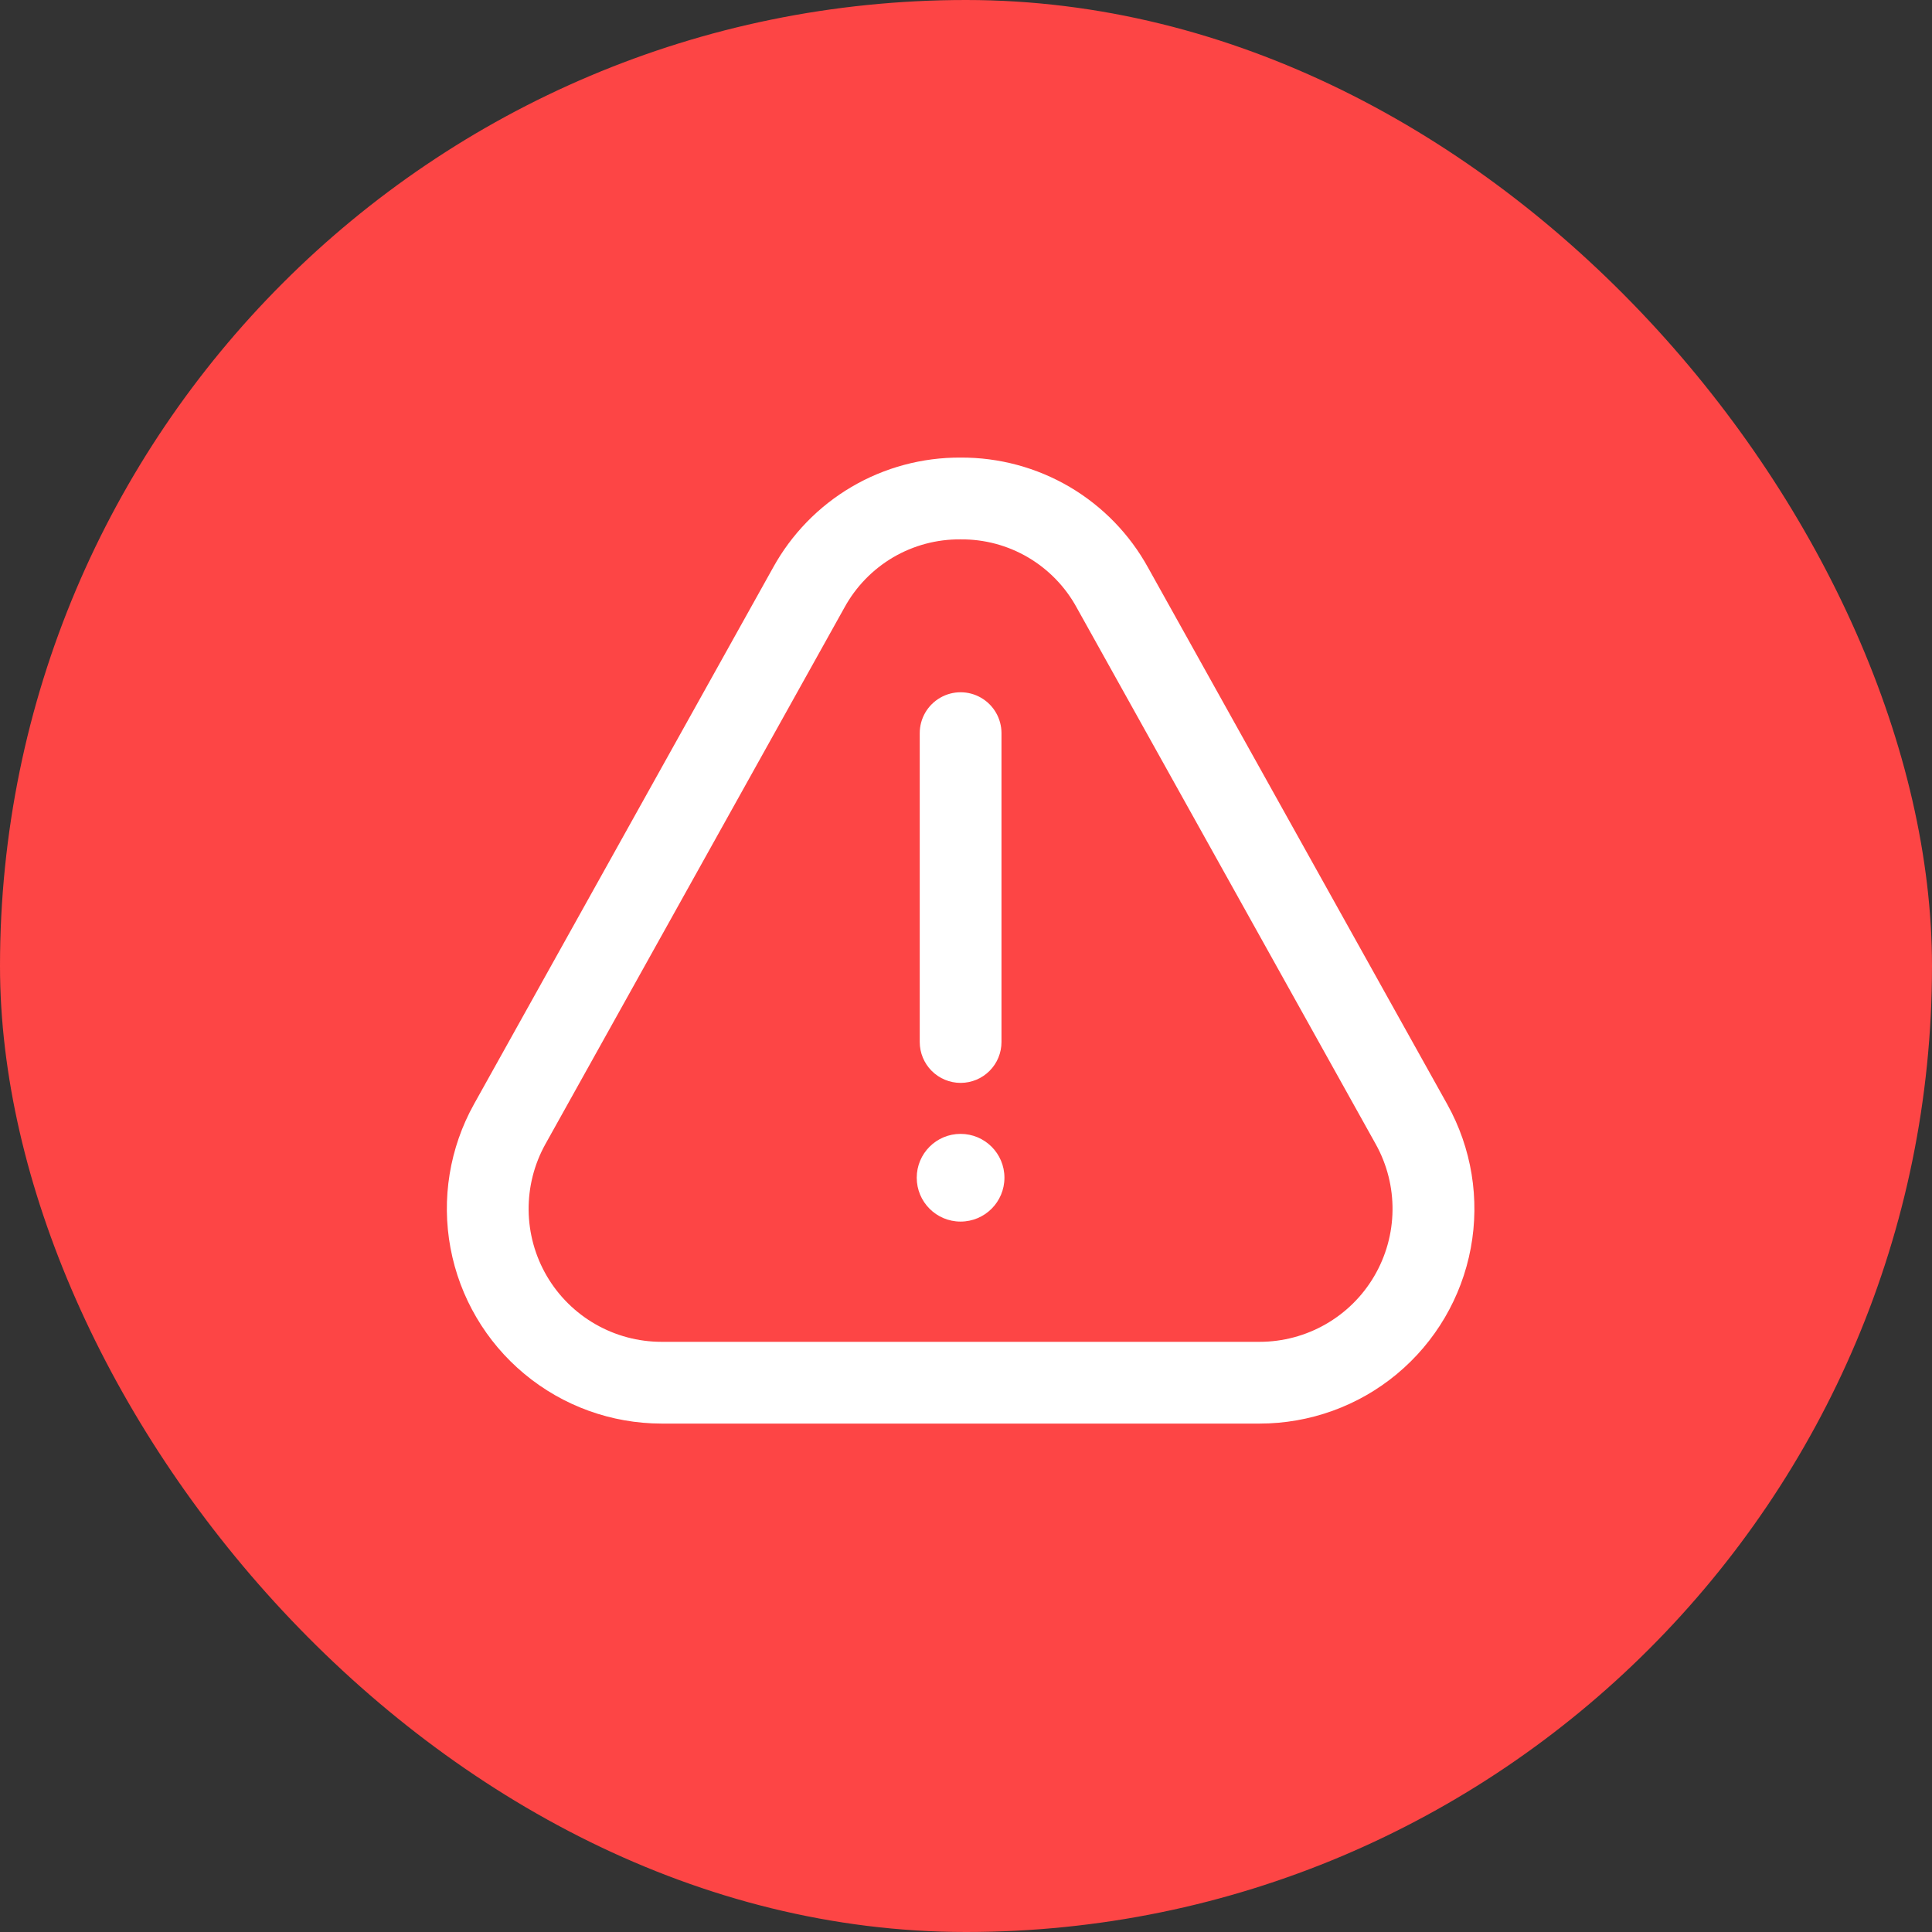 <svg width="38" height="38" viewBox="0 0 38 38" fill="none" xmlns="http://www.w3.org/2000/svg">
<rect x="0" y="0" width="38" height="38" fill="#333333" stroke="none"/>
<rect width="38" height="38" rx="19" fill="#FD4545"/>
<path d="M24.774 28H13.012C12.027 27.999 11.072 27.654 10.314 27.023C9.556 26.393 9.042 25.518 8.861 24.549C8.68 23.58 8.843 22.578 9.323 21.717L15.203 11.168C15.566 10.508 16.1 9.958 16.75 9.576C17.399 9.195 18.14 8.996 18.893 9C19.647 8.996 20.387 9.195 21.037 9.576C21.686 9.958 22.221 10.508 22.583 11.168L28.464 21.717C28.945 22.578 29.109 23.581 28.928 24.55C28.747 25.52 28.233 26.395 27.474 27.026C26.716 27.656 25.76 28 24.774 28L24.774 28ZM18.893 10.609C18.427 10.604 17.968 10.727 17.565 10.963C17.163 11.2 16.833 11.541 16.609 11.95L10.728 22.502C10.277 23.312 10.288 24.301 10.757 25.101C11.227 25.901 12.085 26.392 13.012 26.392H24.774C25.701 26.392 26.56 25.901 27.029 25.101C27.499 24.301 27.51 23.312 27.058 22.502L21.177 11.95C20.954 11.541 20.623 11.2 20.221 10.963C19.819 10.727 19.36 10.604 18.893 10.609H18.893Z" fill="white"/>
<path d="M18.894 21.299C19.108 21.299 19.312 21.214 19.463 21.063C19.614 20.912 19.698 20.708 19.698 20.494V14.421C19.698 14.133 19.545 13.868 19.296 13.724C19.047 13.58 18.741 13.58 18.492 13.724C18.243 13.868 18.09 14.133 18.09 14.421V20.494C18.09 20.708 18.175 20.912 18.325 21.063C18.476 21.214 18.681 21.299 18.894 21.299Z" fill="white"/>
<path d="M19.756 23.164C19.756 23.641 19.37 24.027 18.893 24.027C18.417 24.027 18.031 23.641 18.031 23.164C18.031 22.688 18.417 22.302 18.893 22.302C19.37 22.302 19.756 22.688 19.756 23.164Z" fill="white"/>
</svg>

